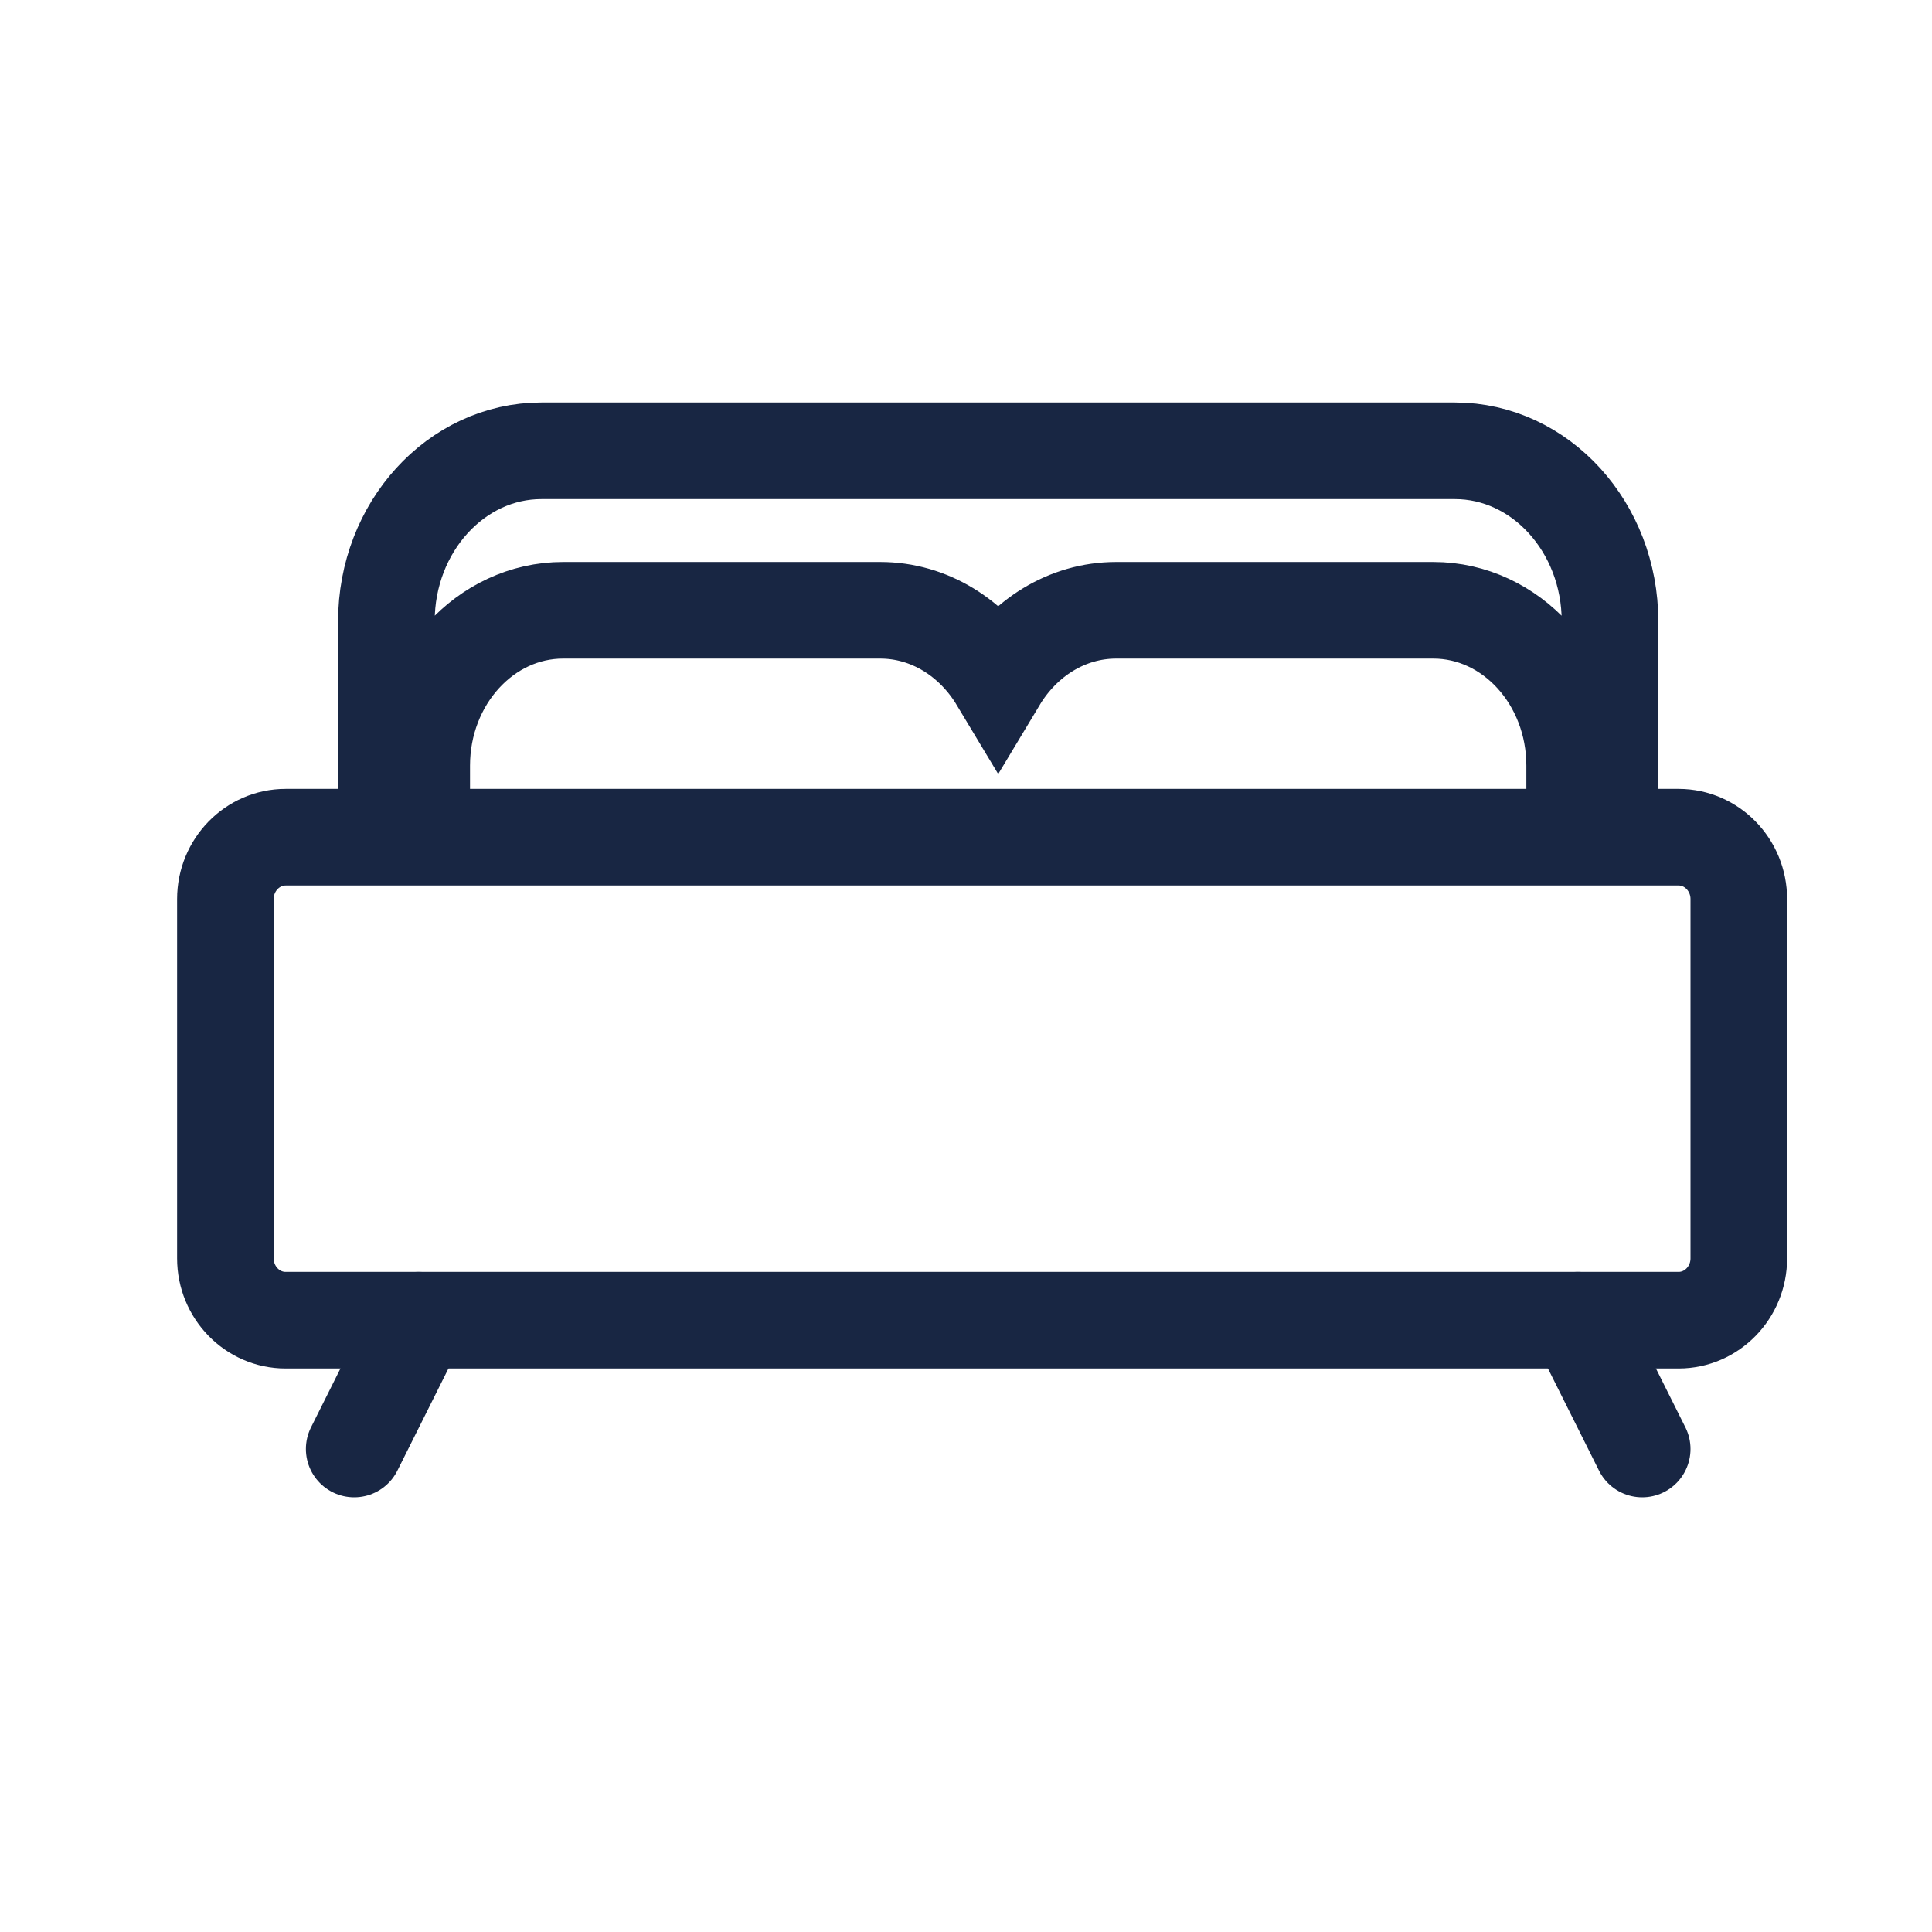 <?xml version="1.0" encoding="UTF-8"?>
<svg width="60px" height="60px" viewBox="0 0 60 60" version="1.1" xmlns="http://www.w3.org/2000/svg" xmlns:xlink="http://www.w3.org/1999/xlink">
    <!-- Generator: Sketch 47.1 (45422) - http://www.bohemiancoding.com/sketch -->
    <title>bett-2</title>
    <desc>Created with Sketch.</desc>
    <defs></defs>
    <g id="Page-1" stroke="none" stroke-width="1" fill="none" fill-rule="evenodd">
        <g id="bett-2" stroke="#182643" stroke-width="3">
            <g id="Page-1" transform="translate(7, 14)">
                <path d="M6.097,9.777 C6.097,7.116 8.066,4.953 10.486,4.953 L20.336,4.953 C21.866,4.953 23.214,5.818 24,7.126 C24.786,5.818 26.134,4.953 27.663,4.953 L37.514,4.953 C39.934,4.953 41.902,7.116 41.902,9.777 L41.902,10 L43,10 L43,5.294 C43,2.375 40.84,0 38.183,0 L9.814,0 C7.16,0 5,2.375 5,5.294 L5,10 L6.097,10 L6.097,9.777 Z" id="Stroke-1"></path>
                <path d="M45.13,12 L1.87,12 C0.839,12 0,12.863 0,13.921 L0,25.079 C0,26.139 0.839,27 1.87,27 L45.13,27 C46.161,27 47,26.139 47,25.079 L47,13.921 C47,12.863 46.161,12 45.13,12" id="Stroke-3"></path>
                <path d="M6,27 L4,31" id="Stroke-5" stroke-linecap="round"></path>
                <path d="M42,27 L44,31" id="Stroke-7" stroke-linecap="round"></path>
            </g>
        </g>
    </g>
</svg>